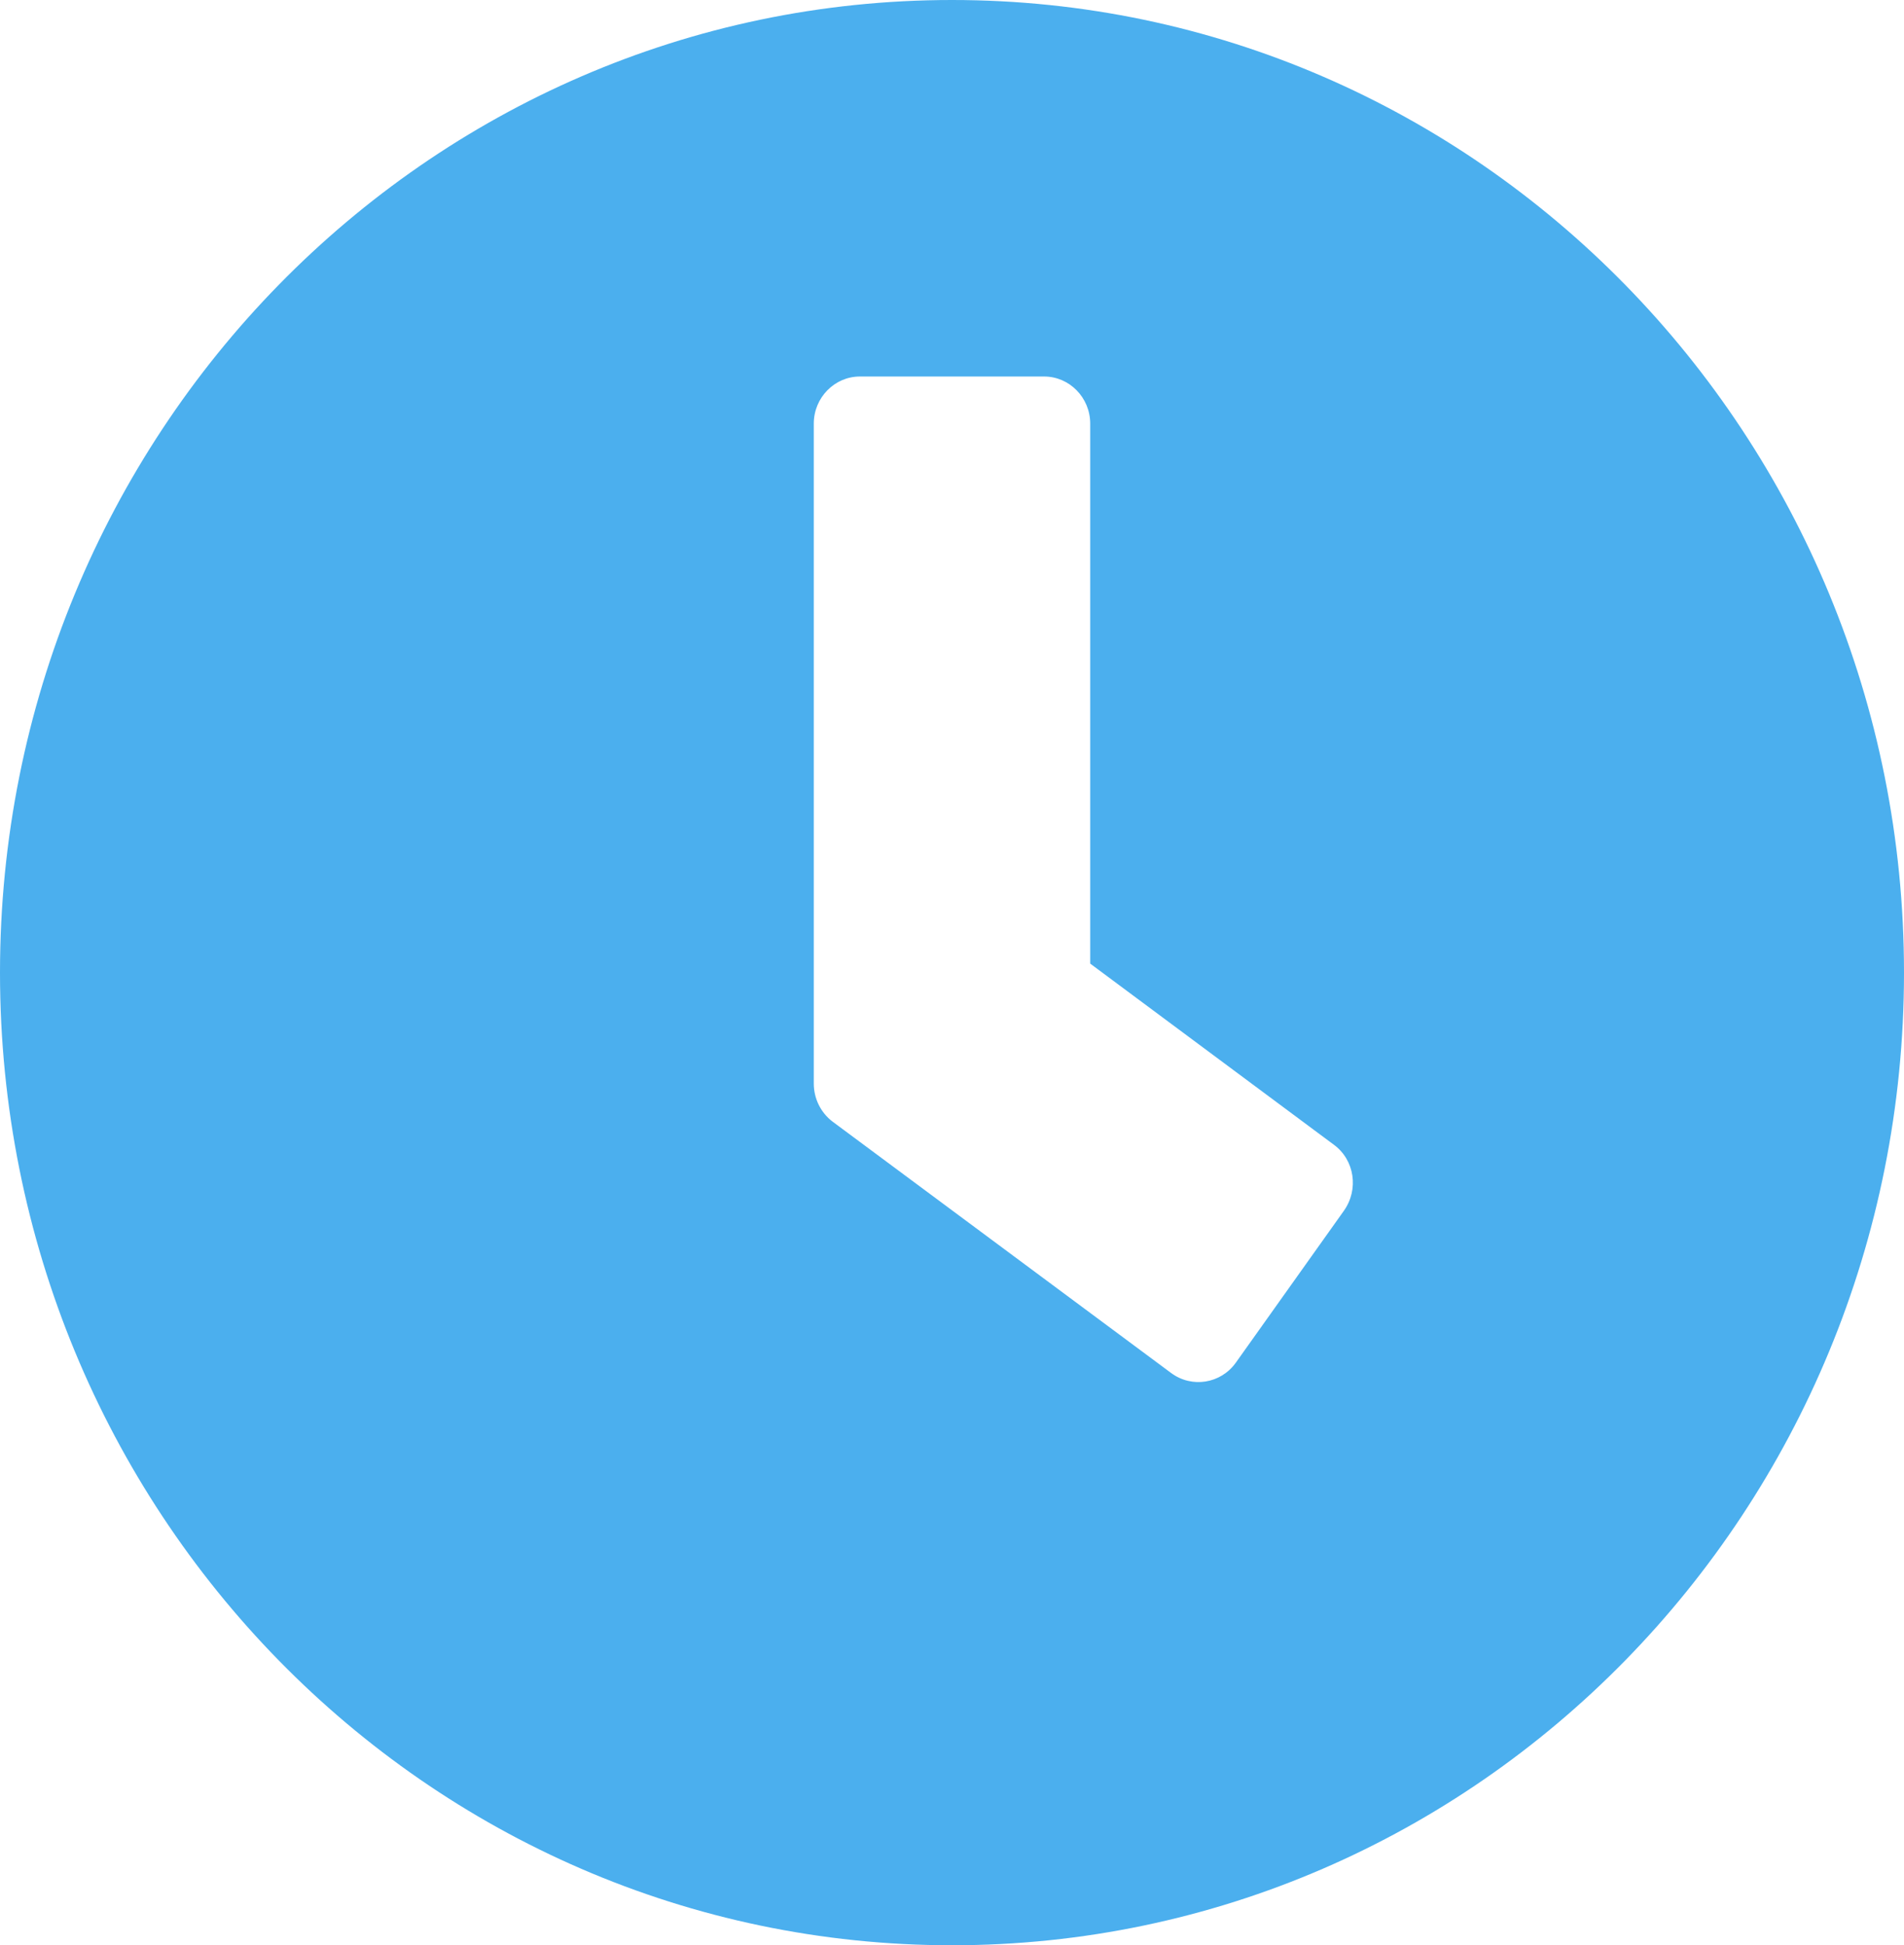 <?xml version="1.0" encoding="UTF-8"?> <svg xmlns="http://www.w3.org/2000/svg" width="46" height="47" viewBox="0 0 46 47" fill="none"><path d="M23 0C10.294 0 0 10.518 0 23.5C0 36.482 10.294 47 23 47C35.706 47 46 36.482 46 23.5C46 10.518 35.706 0 23 0ZM28.296 33.175L20.116 27.101C19.828 26.883 19.661 26.542 19.661 26.182V10.234C19.661 9.608 20.162 9.097 20.774 9.097H25.226C25.838 9.097 26.339 9.608 26.339 10.234V23.282L32.228 27.66C32.729 28.029 32.831 28.74 32.469 29.252L29.854 32.928C29.492 33.431 28.796 33.544 28.296 33.175Z" fill="#4BAFEE"></path></svg> 